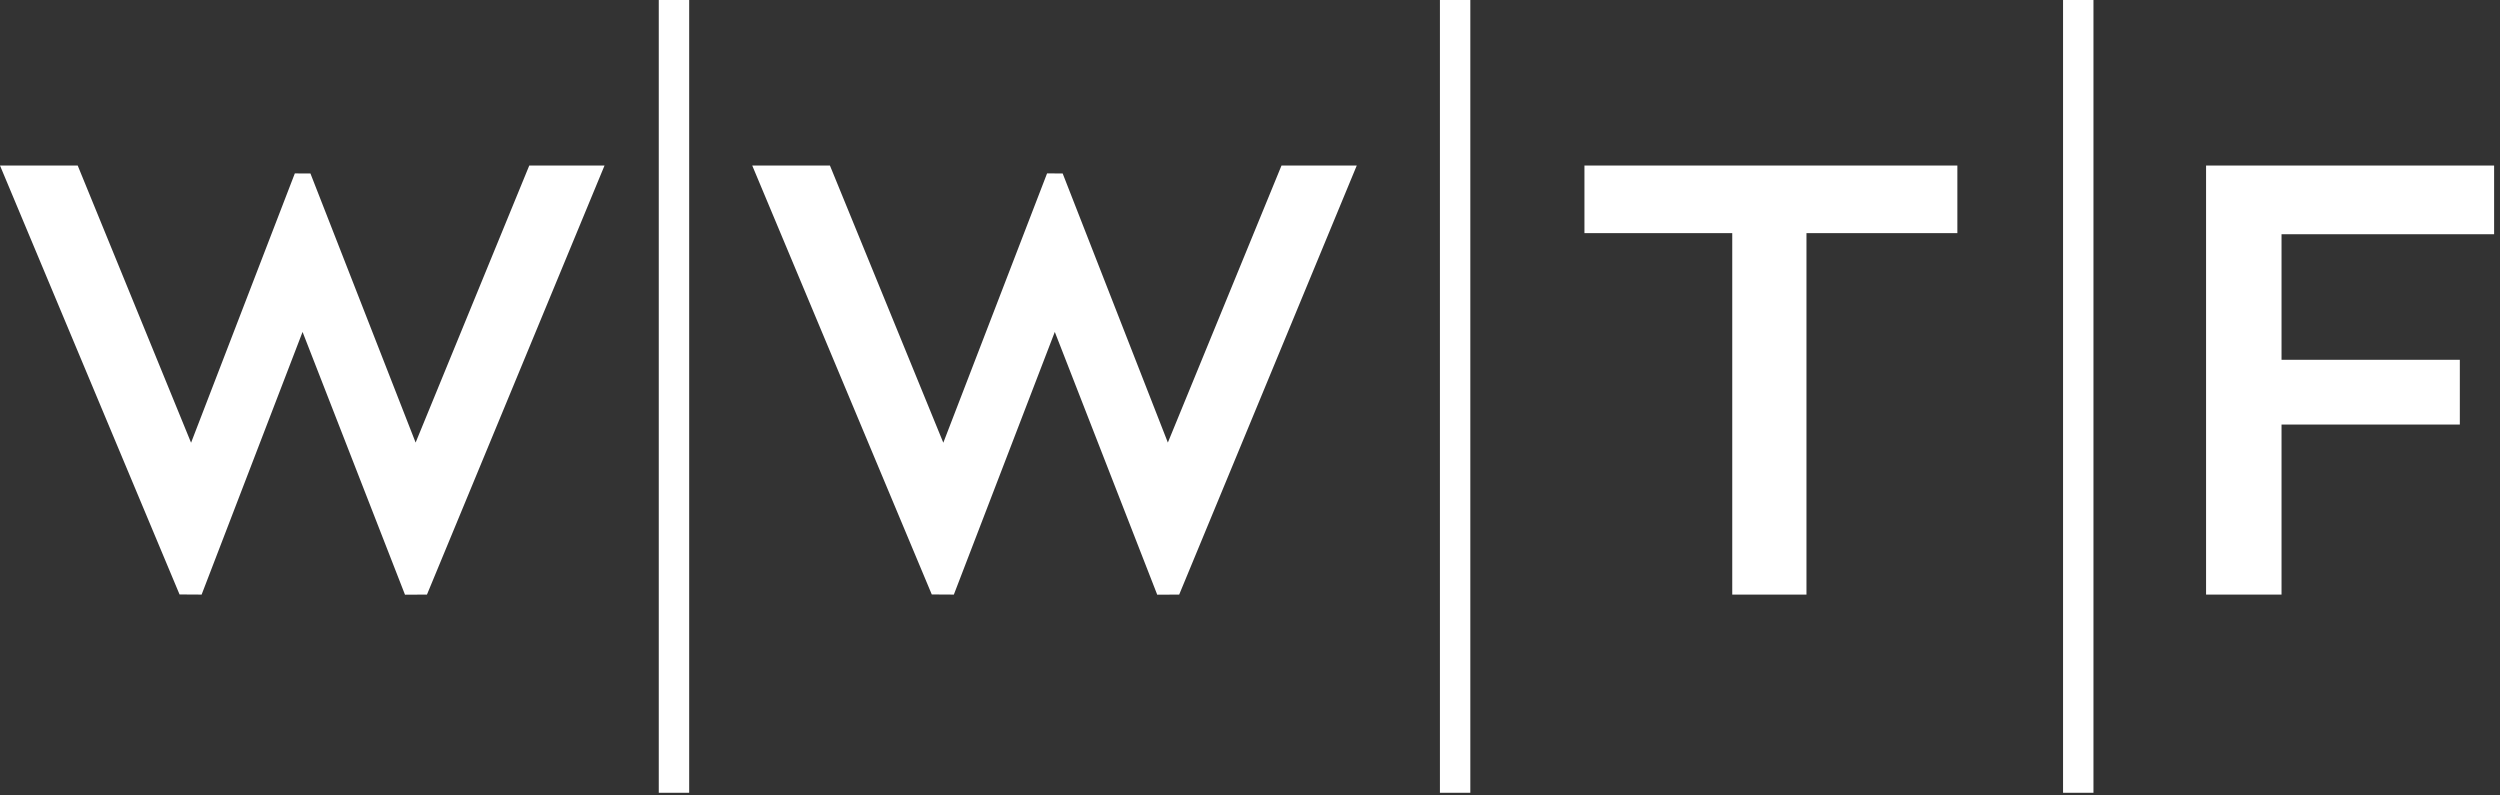 <?xml version="1.0" encoding="utf-8"?>
<!-- Generator: Adobe Illustrator 16.0.0, SVG Export Plug-In . SVG Version: 6.00 Build 0)  -->
<!DOCTYPE svg PUBLIC "-//W3C//DTD SVG 1.1//EN" "http://www.w3.org/Graphics/SVG/1.1/DTD/svg11.dtd">
<svg version="1.1" xmlns="http://www.w3.org/2000/svg" xmlns:xlink="http://www.w3.org/1999/xlink" x="0px" y="0px" width="327px"
	 height="104px" viewBox="0 0 327 104" enable-background="new 0 0 327 104" xml:space="preserve">
<rect x="0" y="0" width="327" height="104" fill="#333333" stroke="none"/>
<g id="logo_VECTOR">
	<g>
		<path fill="#FFFFFF" d="M236.286,77.772h-9.708v-47.281h-19.333v-8.838h48.778v8.838h-19.737V425.924z"/>
		<path fill="#FFFFFF" d="M298.424,30.638v16.423h23.321v8.47h-23.321v22.241h-9.87v-56.119h37.676v8.985H524.514z"/>
		<rect x="86.167" y="0" fill="#FFFFFF" width="3.977" height="103.695"/>
		<rect x="188.342" y="0" fill="#FFFFFF" width="3.977" height="103.695"/>
		<rect x="269.847" y="0" fill="#FFFFFF" width="3.978" height="103.695"/>
		<polygon fill="#FFFFFF" points="138.996,22.686 152.756,57.888 167.62,21.653 177.464,21.653 154.238,77.771 151.365,77.787 137.968,43.416 124.764,77.772 121.876,77.755 98.393,21.653 108.556,21.653 123.385,57.908 136.955,22.684"/>
		<polygon fill="#FFFFFF" points="39.536,22.686 40.603,22.686 54.363,57.888 69.228,21.653 79.072,21.653 55.847,77.771 52.973,77.787 39.575,43.416 26.372,77.772 23.485,77.755 0,21.653 10.164,21.653 24.992,57.908 38.562,22.684"/>
	</g>
</g>
</svg>
